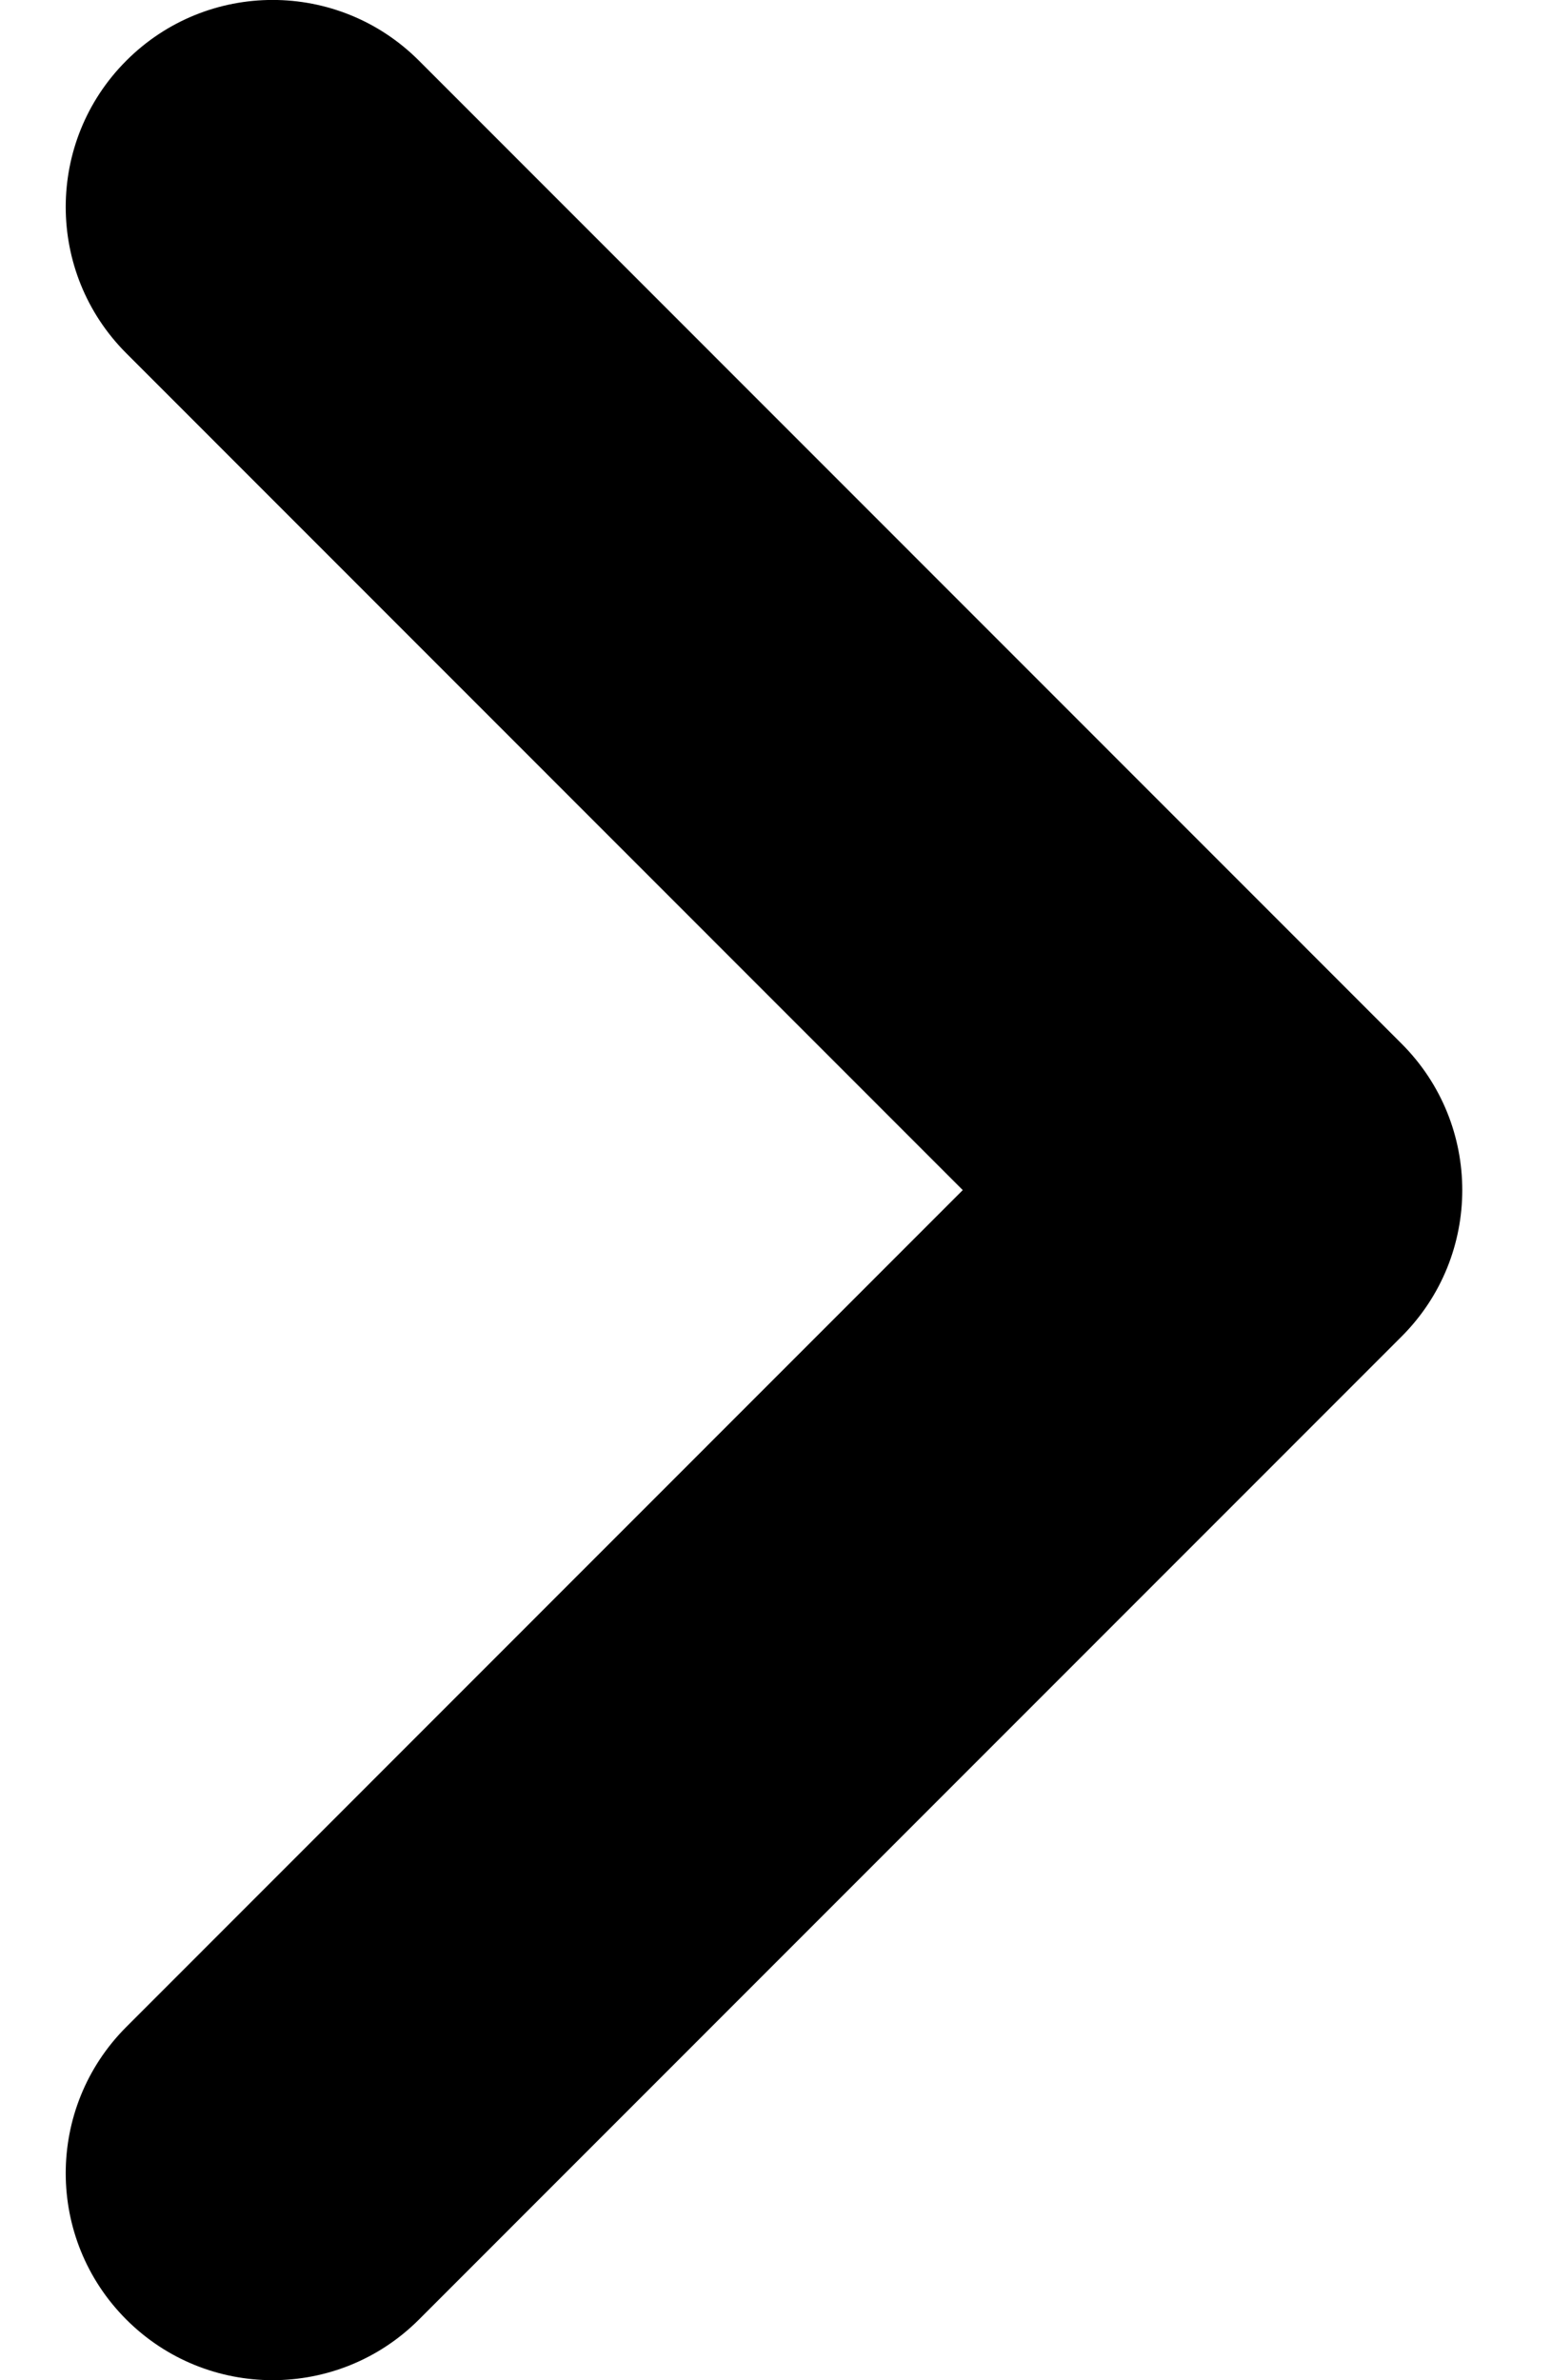 <svg viewBox="0 0 15 23" fill="none" xmlns="http://www.w3.org/2000/svg">
<path fill-rule="evenodd" clip-rule="evenodd" d="M1.221 0.586C2.002 -0.196 3.268 -0.196 4.049 0.586L13.547 10.086C14.328 10.867 14.328 12.133 13.547 12.914L4.049 22.414C3.268 23.195 2.002 23.195 1.221 22.414C0.44 21.633 0.44 20.367 1.221 19.586L9.305 11.5L1.221 3.414C0.44 2.633 0.44 1.367 1.221 0.586Z" fill="black"/>
</svg>
